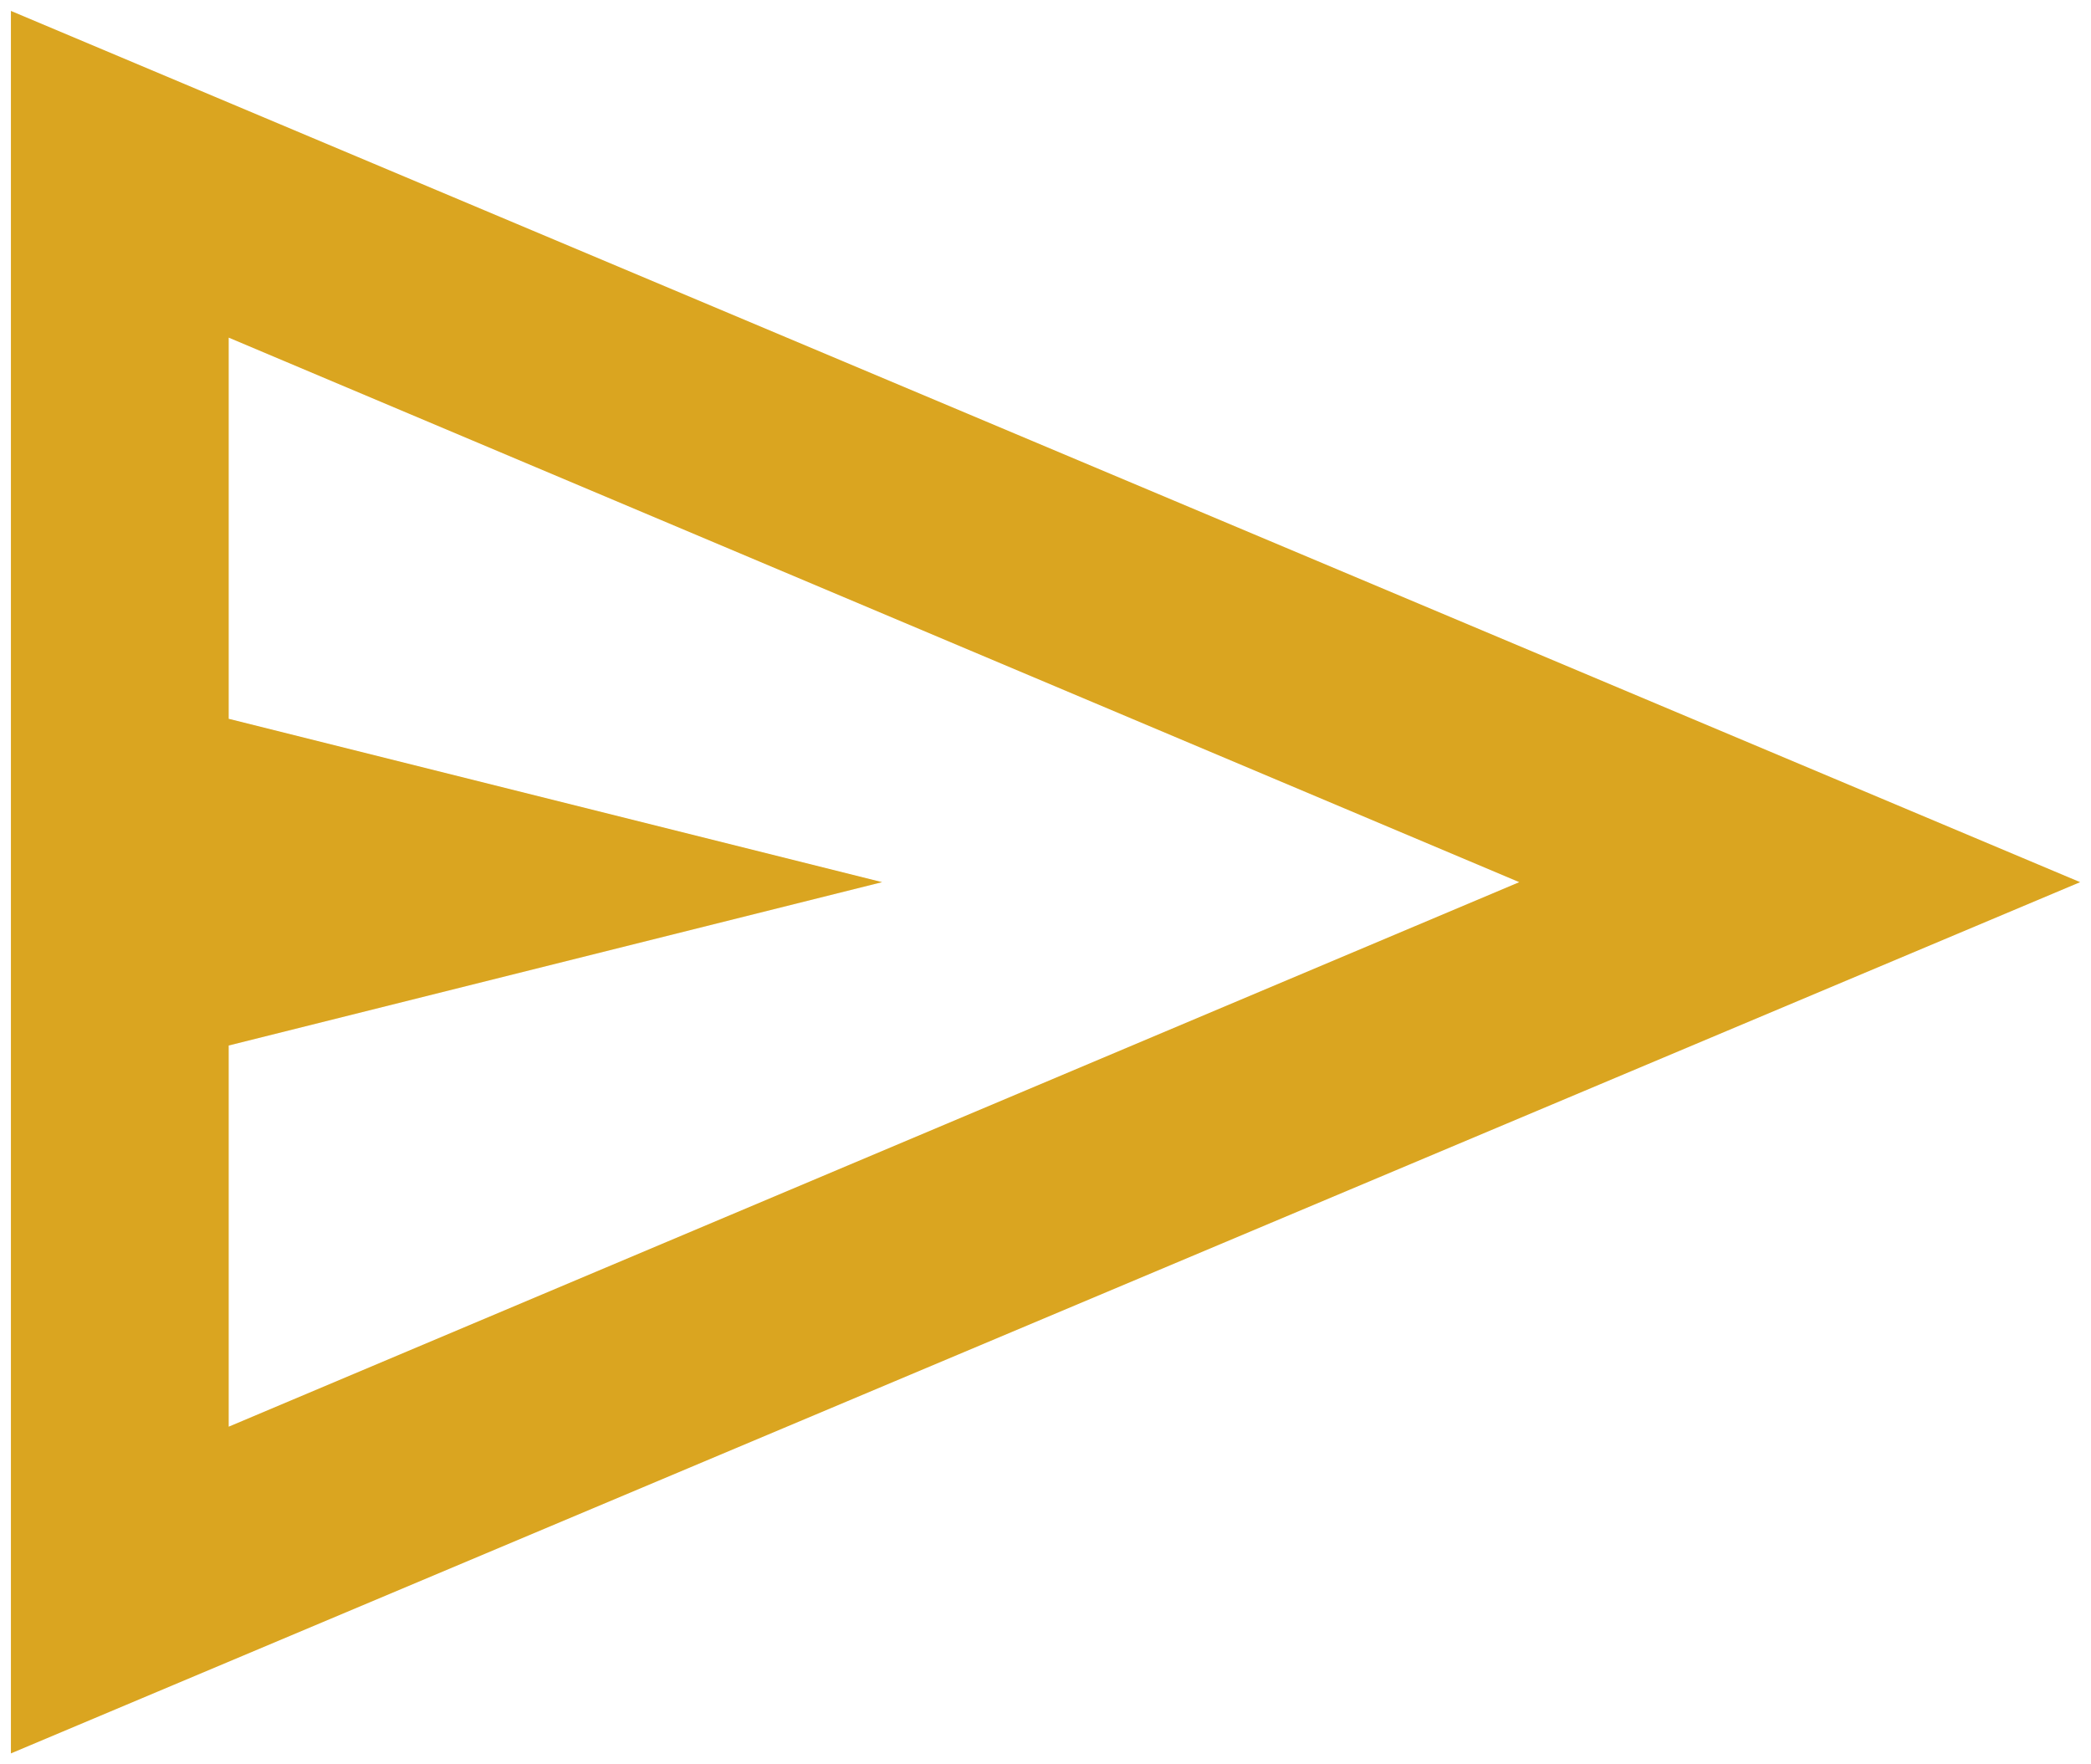 <svg width="32" height="27" viewBox="0 0 32 27" fill="none" xmlns="http://www.w3.org/2000/svg">
<path d="M0.167 26.833V0.167L31.834 13.5L0.167 26.833ZM3.5 21.833L23.25 13.5L3.5 5.167V11L13.5 13.5L3.5 16V21.833Z" fill="#DAA520"/>
</svg>
